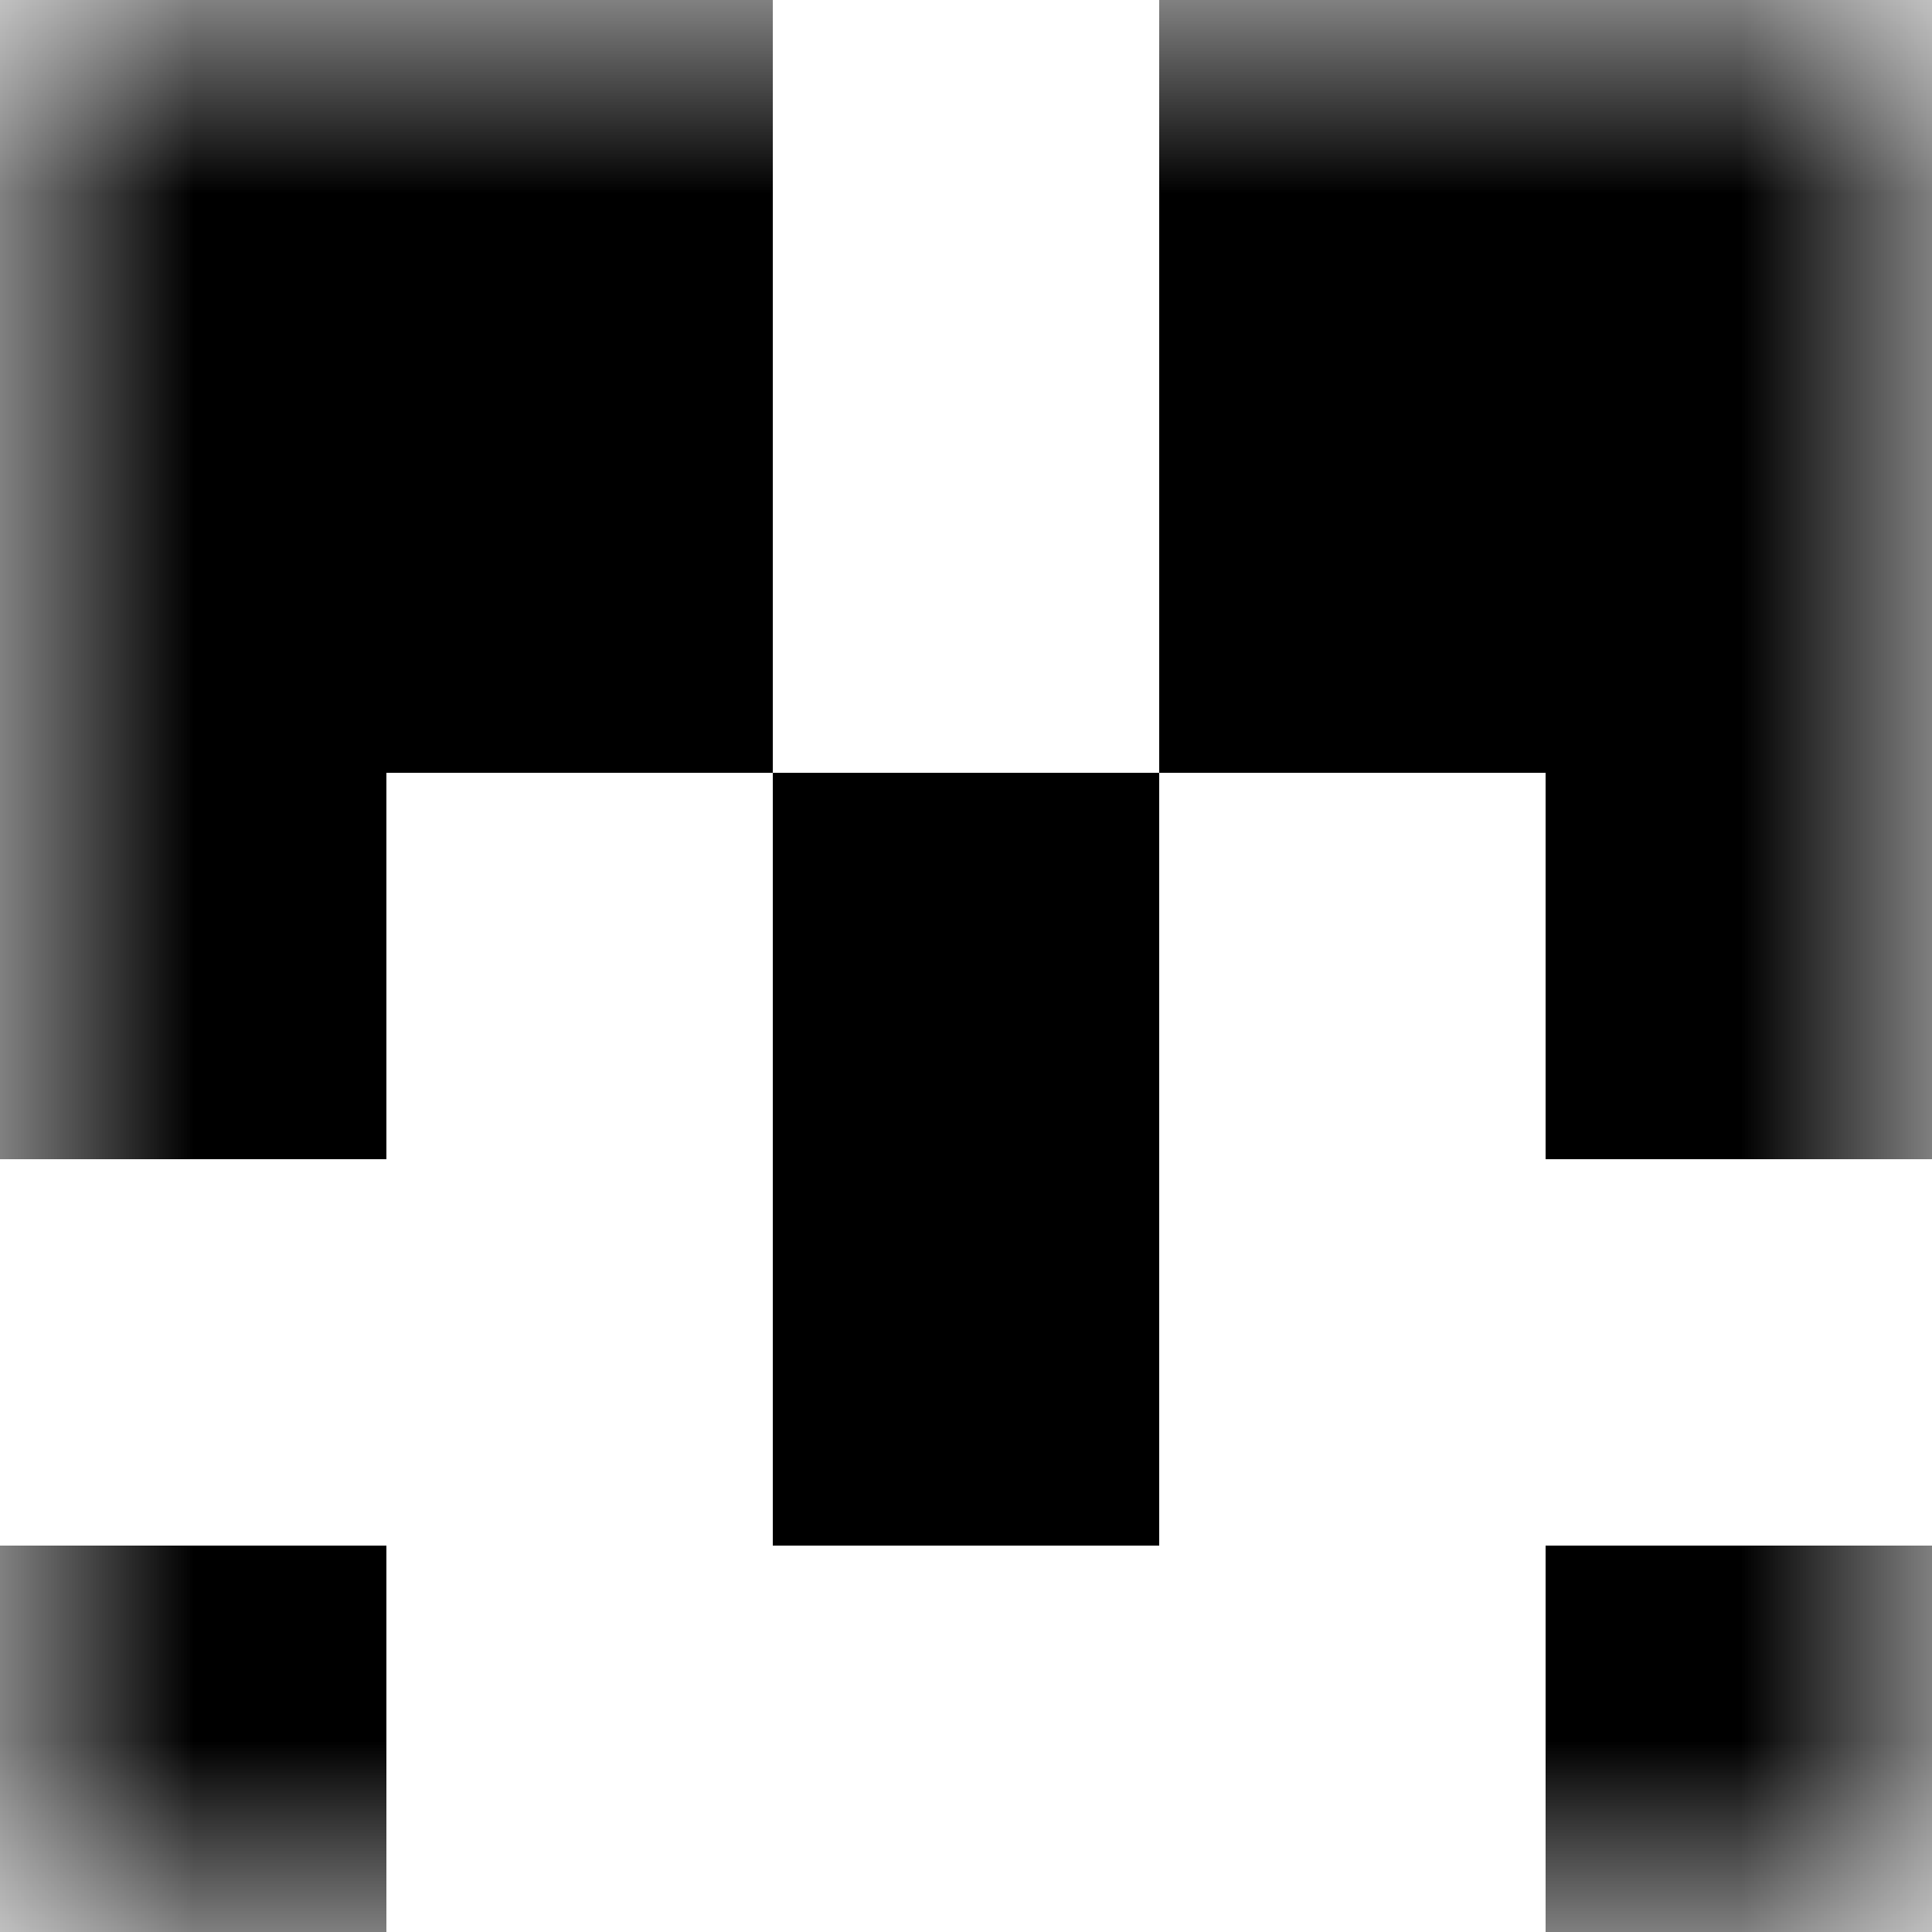 <svg xmlns="http://www.w3.org/2000/svg" viewBox="0 0 5 5" fill="none" shape-rendering="crispEdges"><mask id="viewboxMask"><rect width="5" height="5" rx="0" ry="0" x="0" y="0" fill="#fff" /></mask><g mask="url(#viewboxMask)"><path d="M2 0H0v1h2V0ZM5 0H3v1h2V0Z" fill="#000000"/><path d="M2 1H0v1h2V1ZM5 1H3v1h2V1Z" fill="#000000"/><path d="M0 2h1v1H0V2ZM4 2h1v1H4V2ZM3 2H2v1h1V2Z" fill="#000000"/><path fill="#000000" d="M2 3h1v1H2z"/><path d="M1 4H0v1h1V4ZM5 4H4v1h1V4Z" fill="#000000"/></g></svg>
